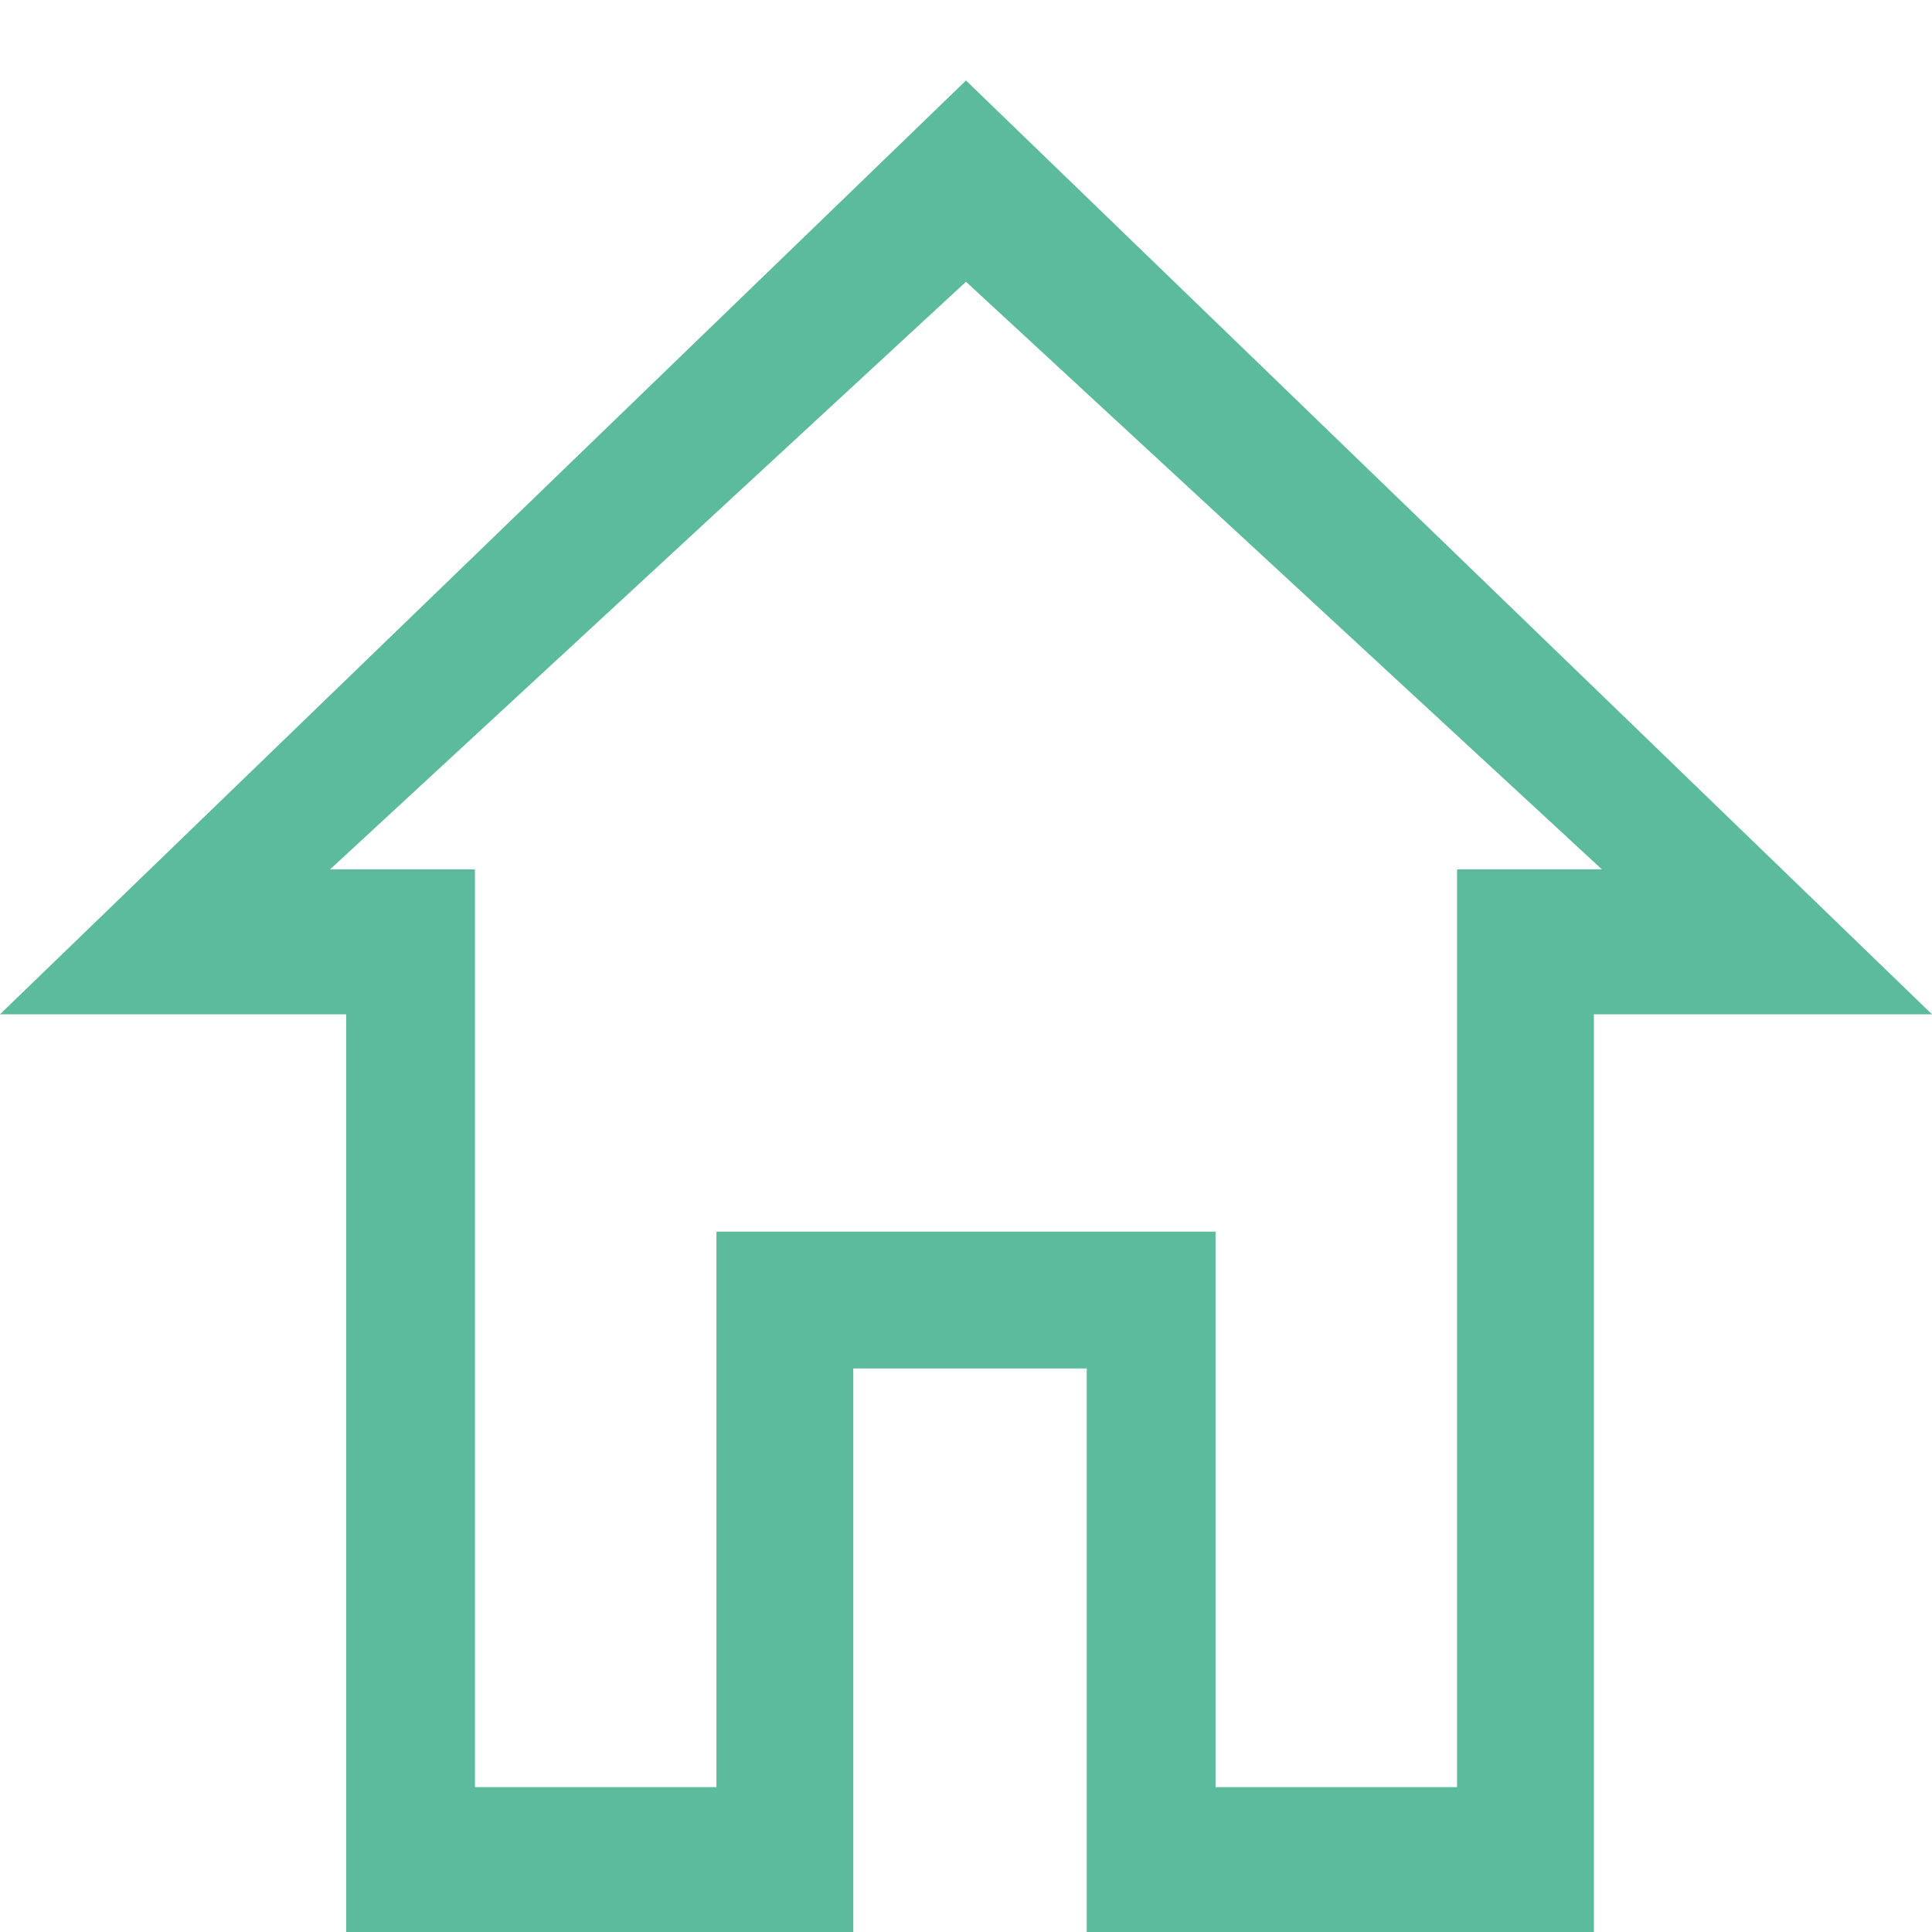 <?xml version="1.0" encoding="UTF-8"?>
<svg xmlns="http://www.w3.org/2000/svg" id="Calque_1" data-name="Calque 1" version="1.1" viewBox="0 0 24 24">
  <defs>
    <style>
      .cls-1 {
        fill: none;
      }

      .cls-1, .cls-2 {
        stroke-width: 0px;
      }

      .cls-2 {
        fill: #5cba9d;
      }
    </style>
  </defs>
  <rect id="Rectangle_2903" data-name="Rectangle 2903" class="cls-1" width="24" height="24"></rect>
  <path id="Icon_ionic-md-home" data-name="Icon ionic-md-home" class="cls-2" d="M19.8,24h-6.3v-7h-2.9v7h-6.3v-11.4H0L12,1l12,11.6h-4.2v11.4h0ZM15.1,22.2h3v-11.4h1.8l-7.9-7.3-7.9,7.3h1.8v11.4h3v-6.9h6.2v6.9Z"></path>
</svg>
